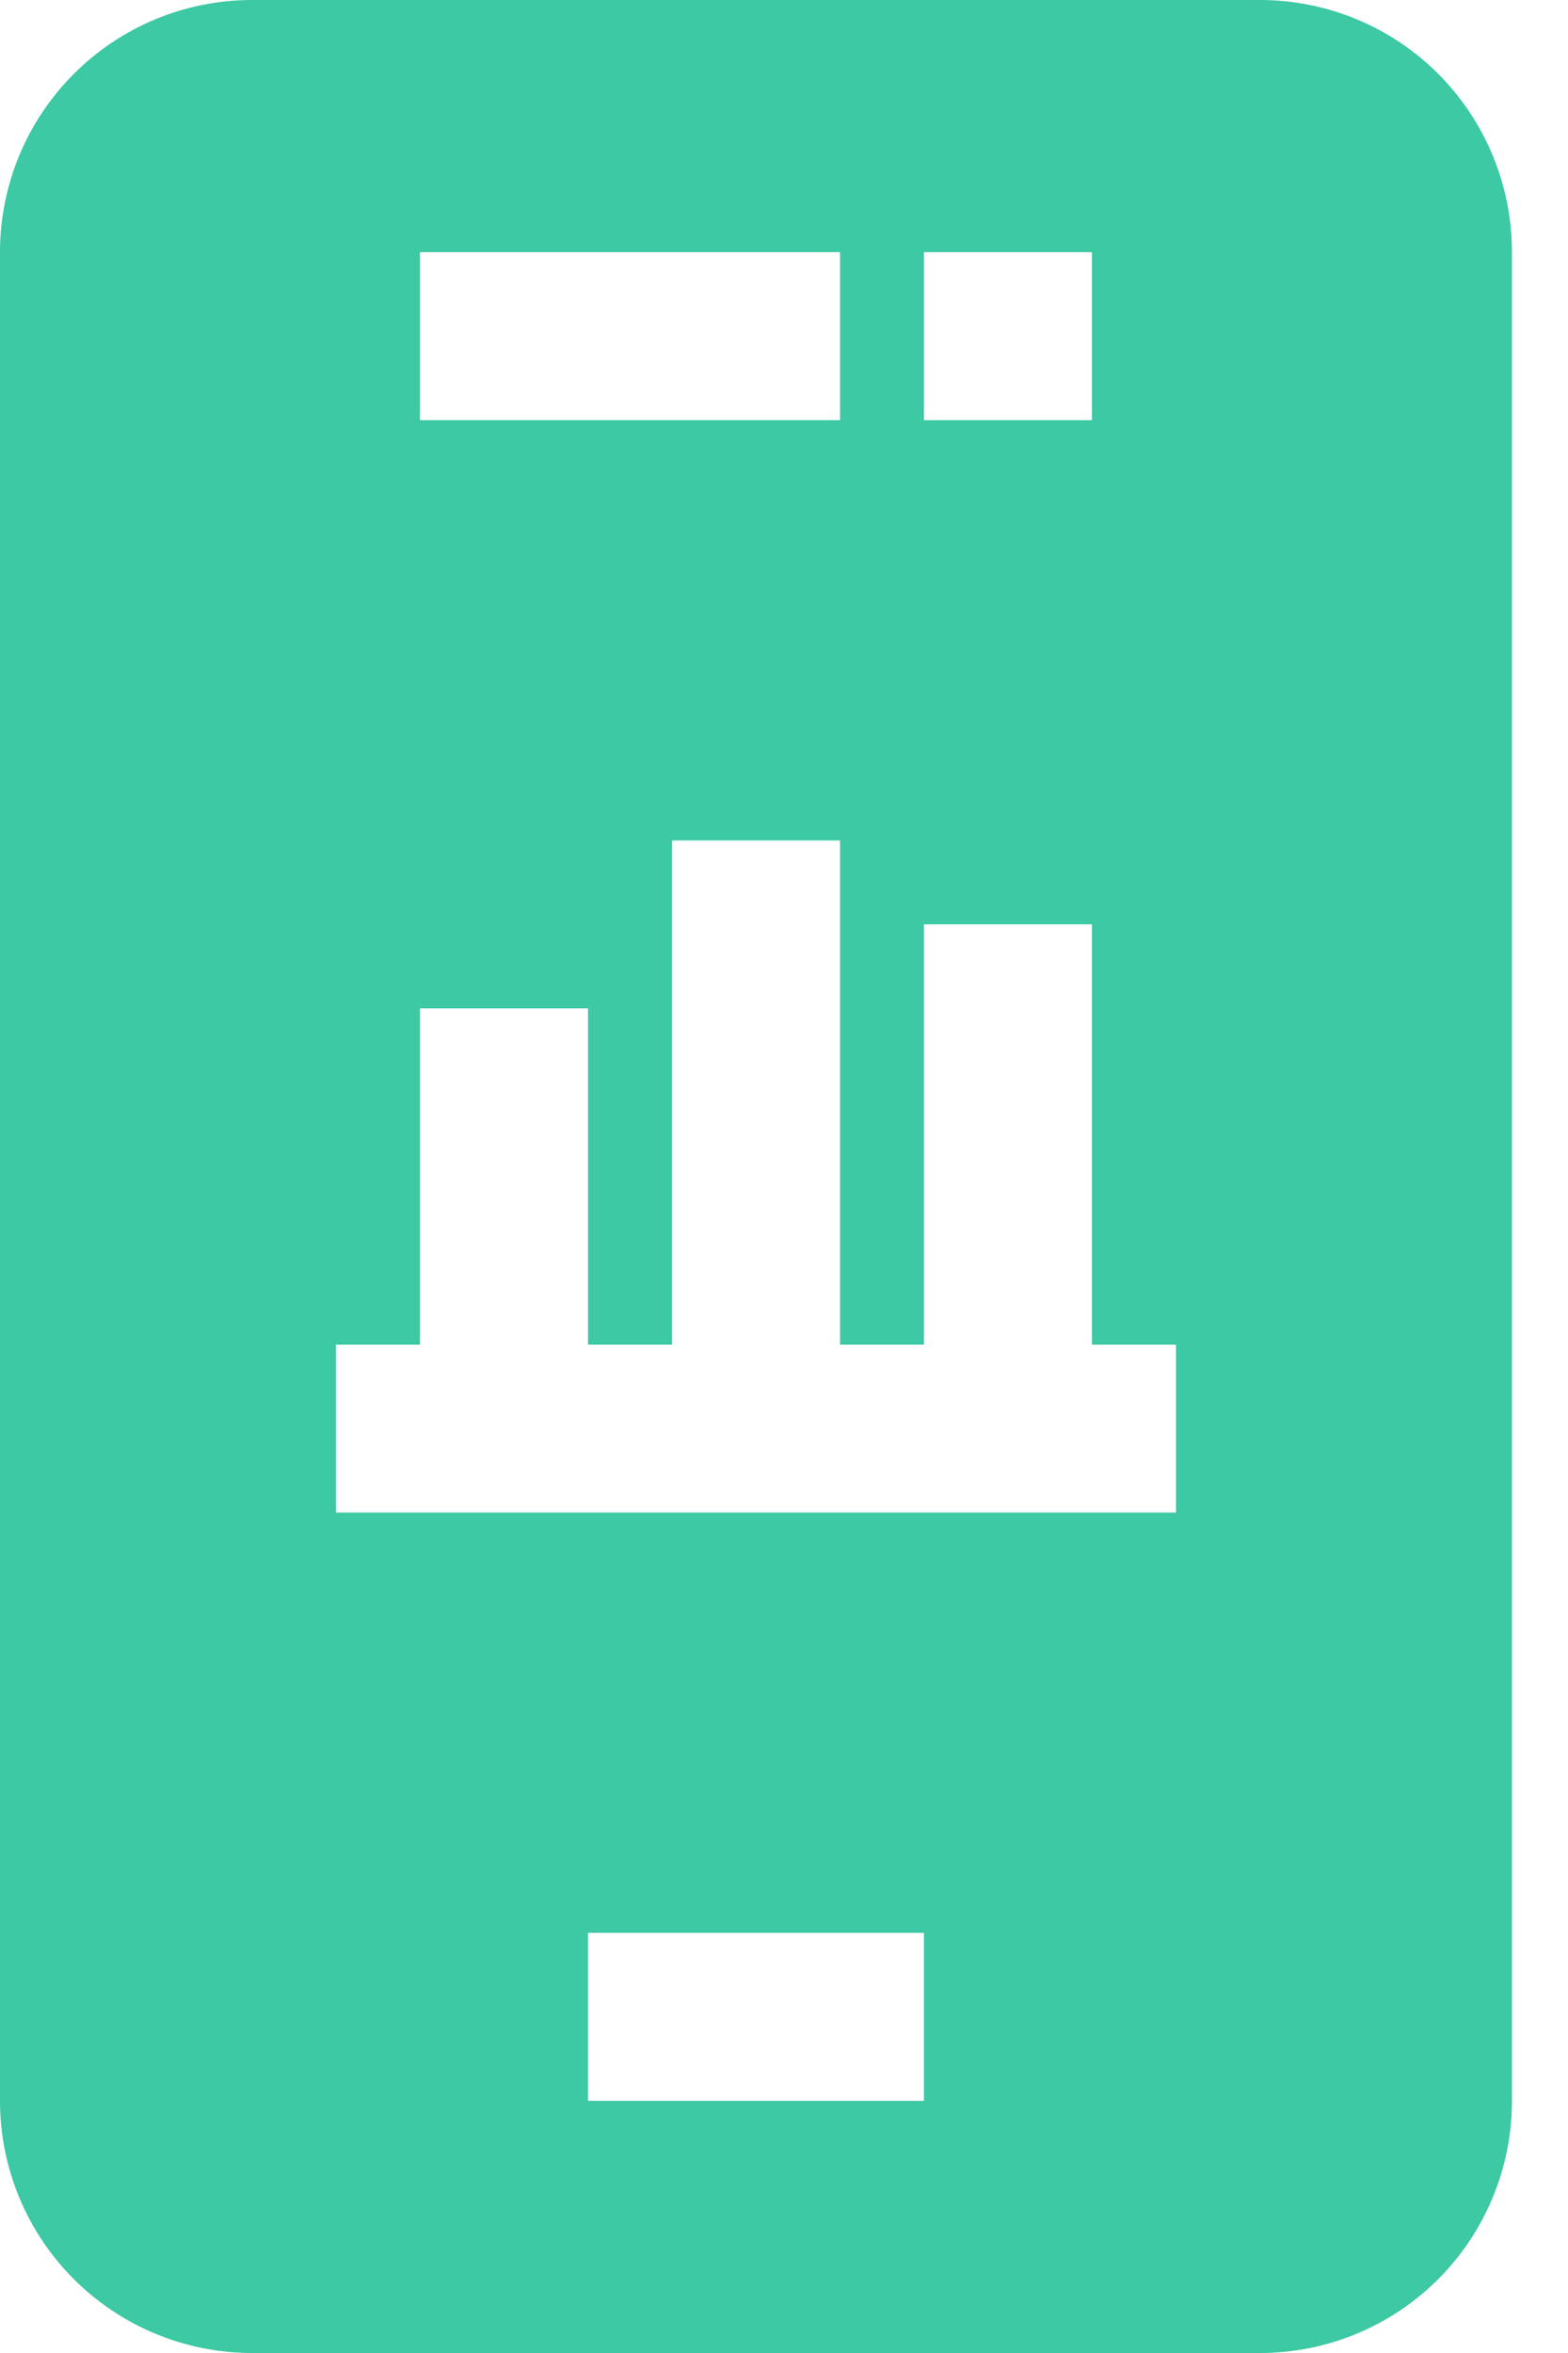 <svg width="12" height="18" viewBox="0 0 12 18" fill="none" xmlns="http://www.w3.org/2000/svg">
<path d="M9.643 18C10.154 18 10.645 17.797 11.007 17.435C11.368 17.073 11.571 16.583 11.571 16.071V1.929C11.571 1.417 11.368 0.927 11.007 0.565C10.645 0.203 10.154 0 9.643 0H1.929C1.417 0 0.927 0.203 0.565 0.565C0.203 0.927 0 1.417 0 1.929V16.071C0 16.583 0.203 17.073 0.565 17.435C0.927 17.797 1.417 18 1.929 18H9.643ZM7.071 16.071H4.5V14.786H7.071V16.071ZM7.071 1.929H8.357V3.214H7.071V1.929ZM3.214 1.929H6.429V3.214H3.214V1.929ZM2.571 10.286H3.214V7.714H4.5V10.286H5.143V6.429H6.429V10.286H7.071V7.071H8.357V10.286H9V11.571H2.571V10.286Z" fill="#3CC9A3"/>
</svg>
